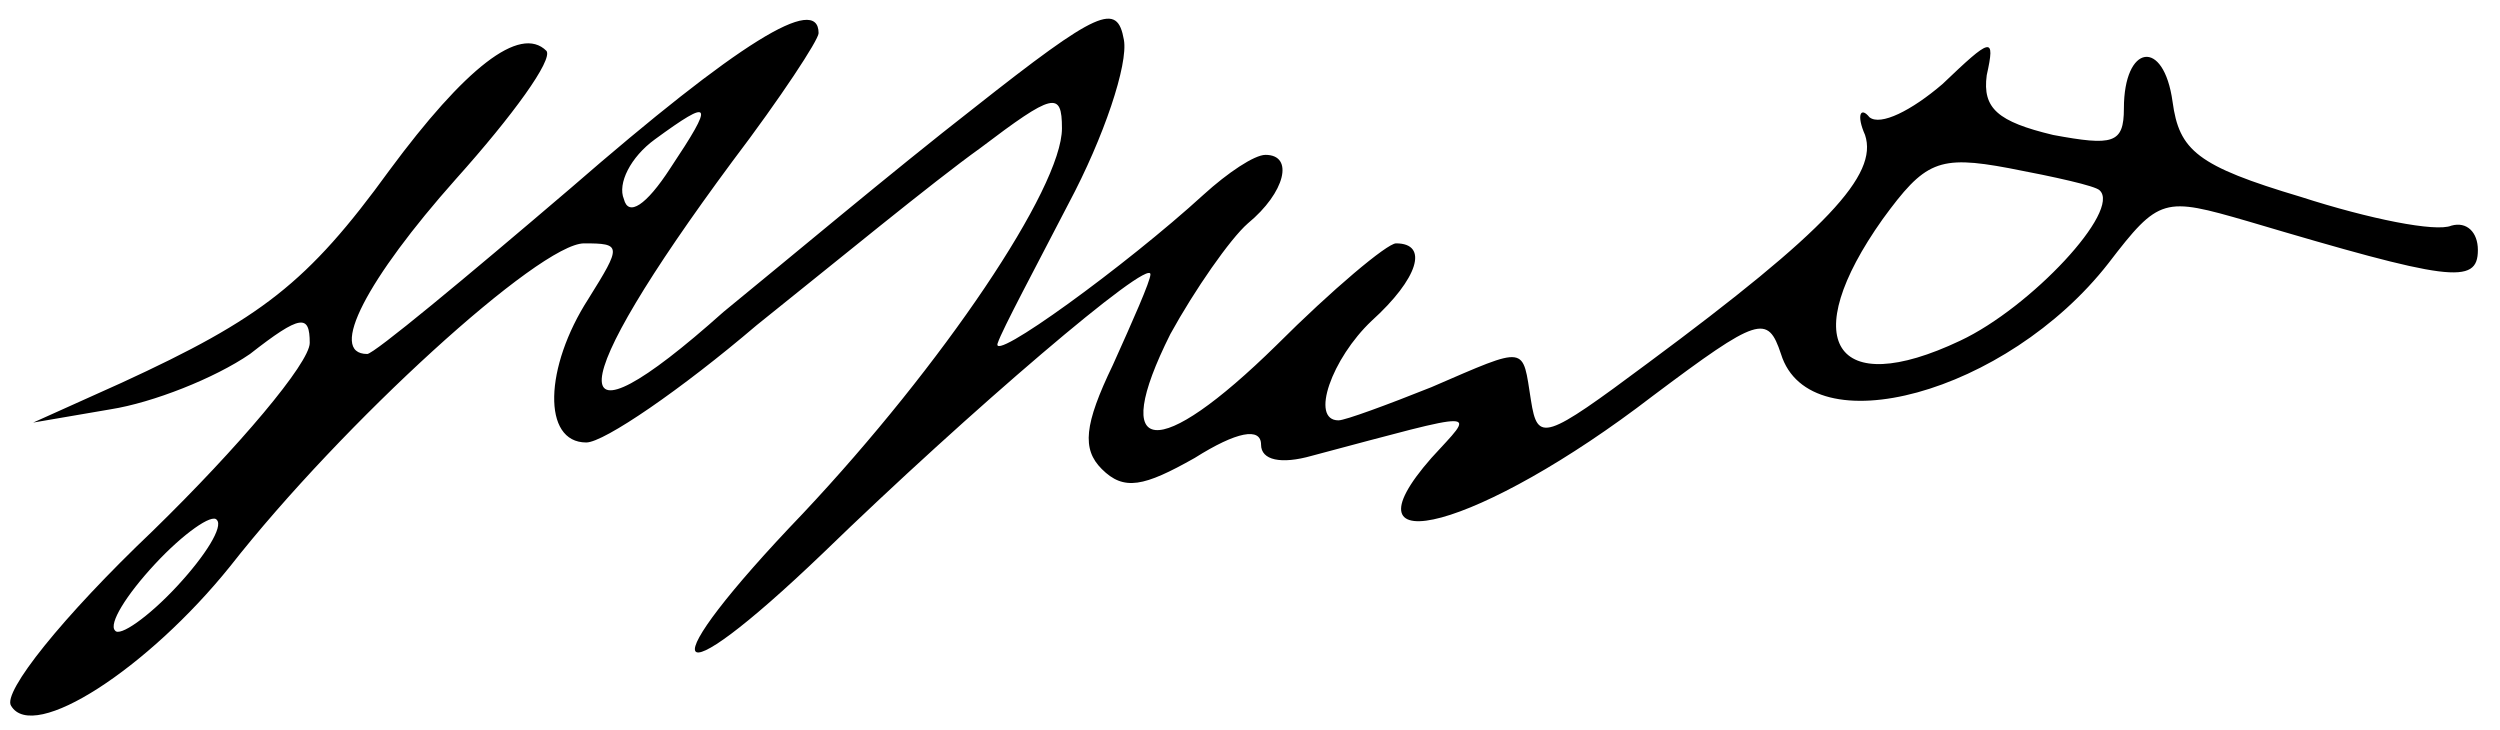 <svg xmlns="http://www.w3.org/2000/svg" width="113pt" height="33pt" version="1.0" viewBox="0 0 113 33"><path d="M44 4.9c-3.6 2.8-8.6 7-11.3 9.2-7.5 6.7-7.3 3.6.4-6.8C35.3 4.4 37 1.8 37 1.5c0-1.8-3.6.4-11.2 7-4.8 4.1-8.9 7.5-9.2 7.5-1.8 0 0-3.4 4-7.9 2.6-2.9 4.4-5.4 4.1-5.8-1.2-1.2-3.7.8-7.1 5.4-3.7 5.1-5.8 6.7-12.1 9.6l-4 1.8 3.5-.6c1.9-.3 4.7-1.4 6.3-2.5 2.3-1.8 2.7-1.8 2.7-.5 0 .9-3.2 4.7-7.1 8.5C2.8 27.9.1 31.3.5 31.9c1 1.7 6.2-1.7 9.9-6.3 5.1-6.5 14-14.6 16-14.6 1.7 0 1.7.1.2 2.5-2 3.1-2.1 6.5-.1 6.5.8 0 4.3-2.4 7.7-5.3 3.5-2.8 8-6.5 10.1-8 3.3-2.5 3.7-2.6 3.7-.9 0 2.7-5.4 10.7-11.7 17.4-7 7.3-6.3 8.7.9 1.8C43.8 18.6 52 11.6 52 12.4c0 .3-.8 2.1-1.7 4.1-1.3 2.7-1.4 3.8-.5 4.7 1 1 1.9.8 4.2-.5 1.9-1.2 3-1.4 3-.6 0 .7.9.9 2.3.5 7.9-2.1 7.4-2.1 5.4.1-4.3 4.9 2.2 3.2 10-2.8 4.8-3.6 5.2-3.7 5.8-1.9 1.3 4.2 10.2 1.8 14.8-4.1 2.3-3 2.5-3 6.3-1.9 9.1 2.7 10.4 2.9 10.4 1.3 0-.8-.5-1.3-1.2-1.1-.7.3-3.7-.3-6.8-1.3-4.7-1.4-5.5-2.1-5.8-4.3-.4-2.9-2.2-2.6-2.2.3 0 1.6-.5 1.7-3.2 1.2-2.5-.6-3.2-1.2-3-2.7.4-1.8.2-1.7-2 .4C86.4 5 85 5.7 84.5 5.3c-.4-.5-.6-.1-.2.8.6 1.8-1.7 4.3-9.8 10.3-4.7 3.5-5 3.6-5.3 1.7-.4-2.5-.1-2.5-4.5-.6-2 .8-3.9 1.5-4.2 1.5-1.3 0-.3-2.8 1.5-4.5 2.1-1.9 2.6-3.5 1.1-3.5-.4 0-2.9 2.1-5.4 4.6-5.4 5.3-7.6 5.1-4.8-.5 1.1-2 2.7-4.3 3.5-5 1.7-1.4 2.1-3.1.8-3.1-.5 0-1.7.8-2.8 1.8-3.5 3.2-9.7 7.7-9.3 6.7.2-.6 1.7-3.4 3.2-6.3 1.6-3 2.7-6.3 2.5-7.4C50.5.1 49.7.4 44 4.9M30.3 7.6c-1.1 1.7-1.9 2.2-2.1 1.4-.3-.7.3-1.9 1.4-2.7 2.6-1.9 2.7-1.7.7 1.3m64.6 1c1 .9-3.1 5.3-6.3 6.8-5.7 2.7-7.4 0-3.5-5.5C87 7.3 87.6 7 90.8 7.6c2.1.4 3.9.8 4.1 1M8 26.5c-1.3 1.4-2.6 2.3-2.8 2-.3-.3.5-1.6 1.8-3s2.6-2.3 2.8-2c.3.3-.5 1.6-1.8 3"/></svg>